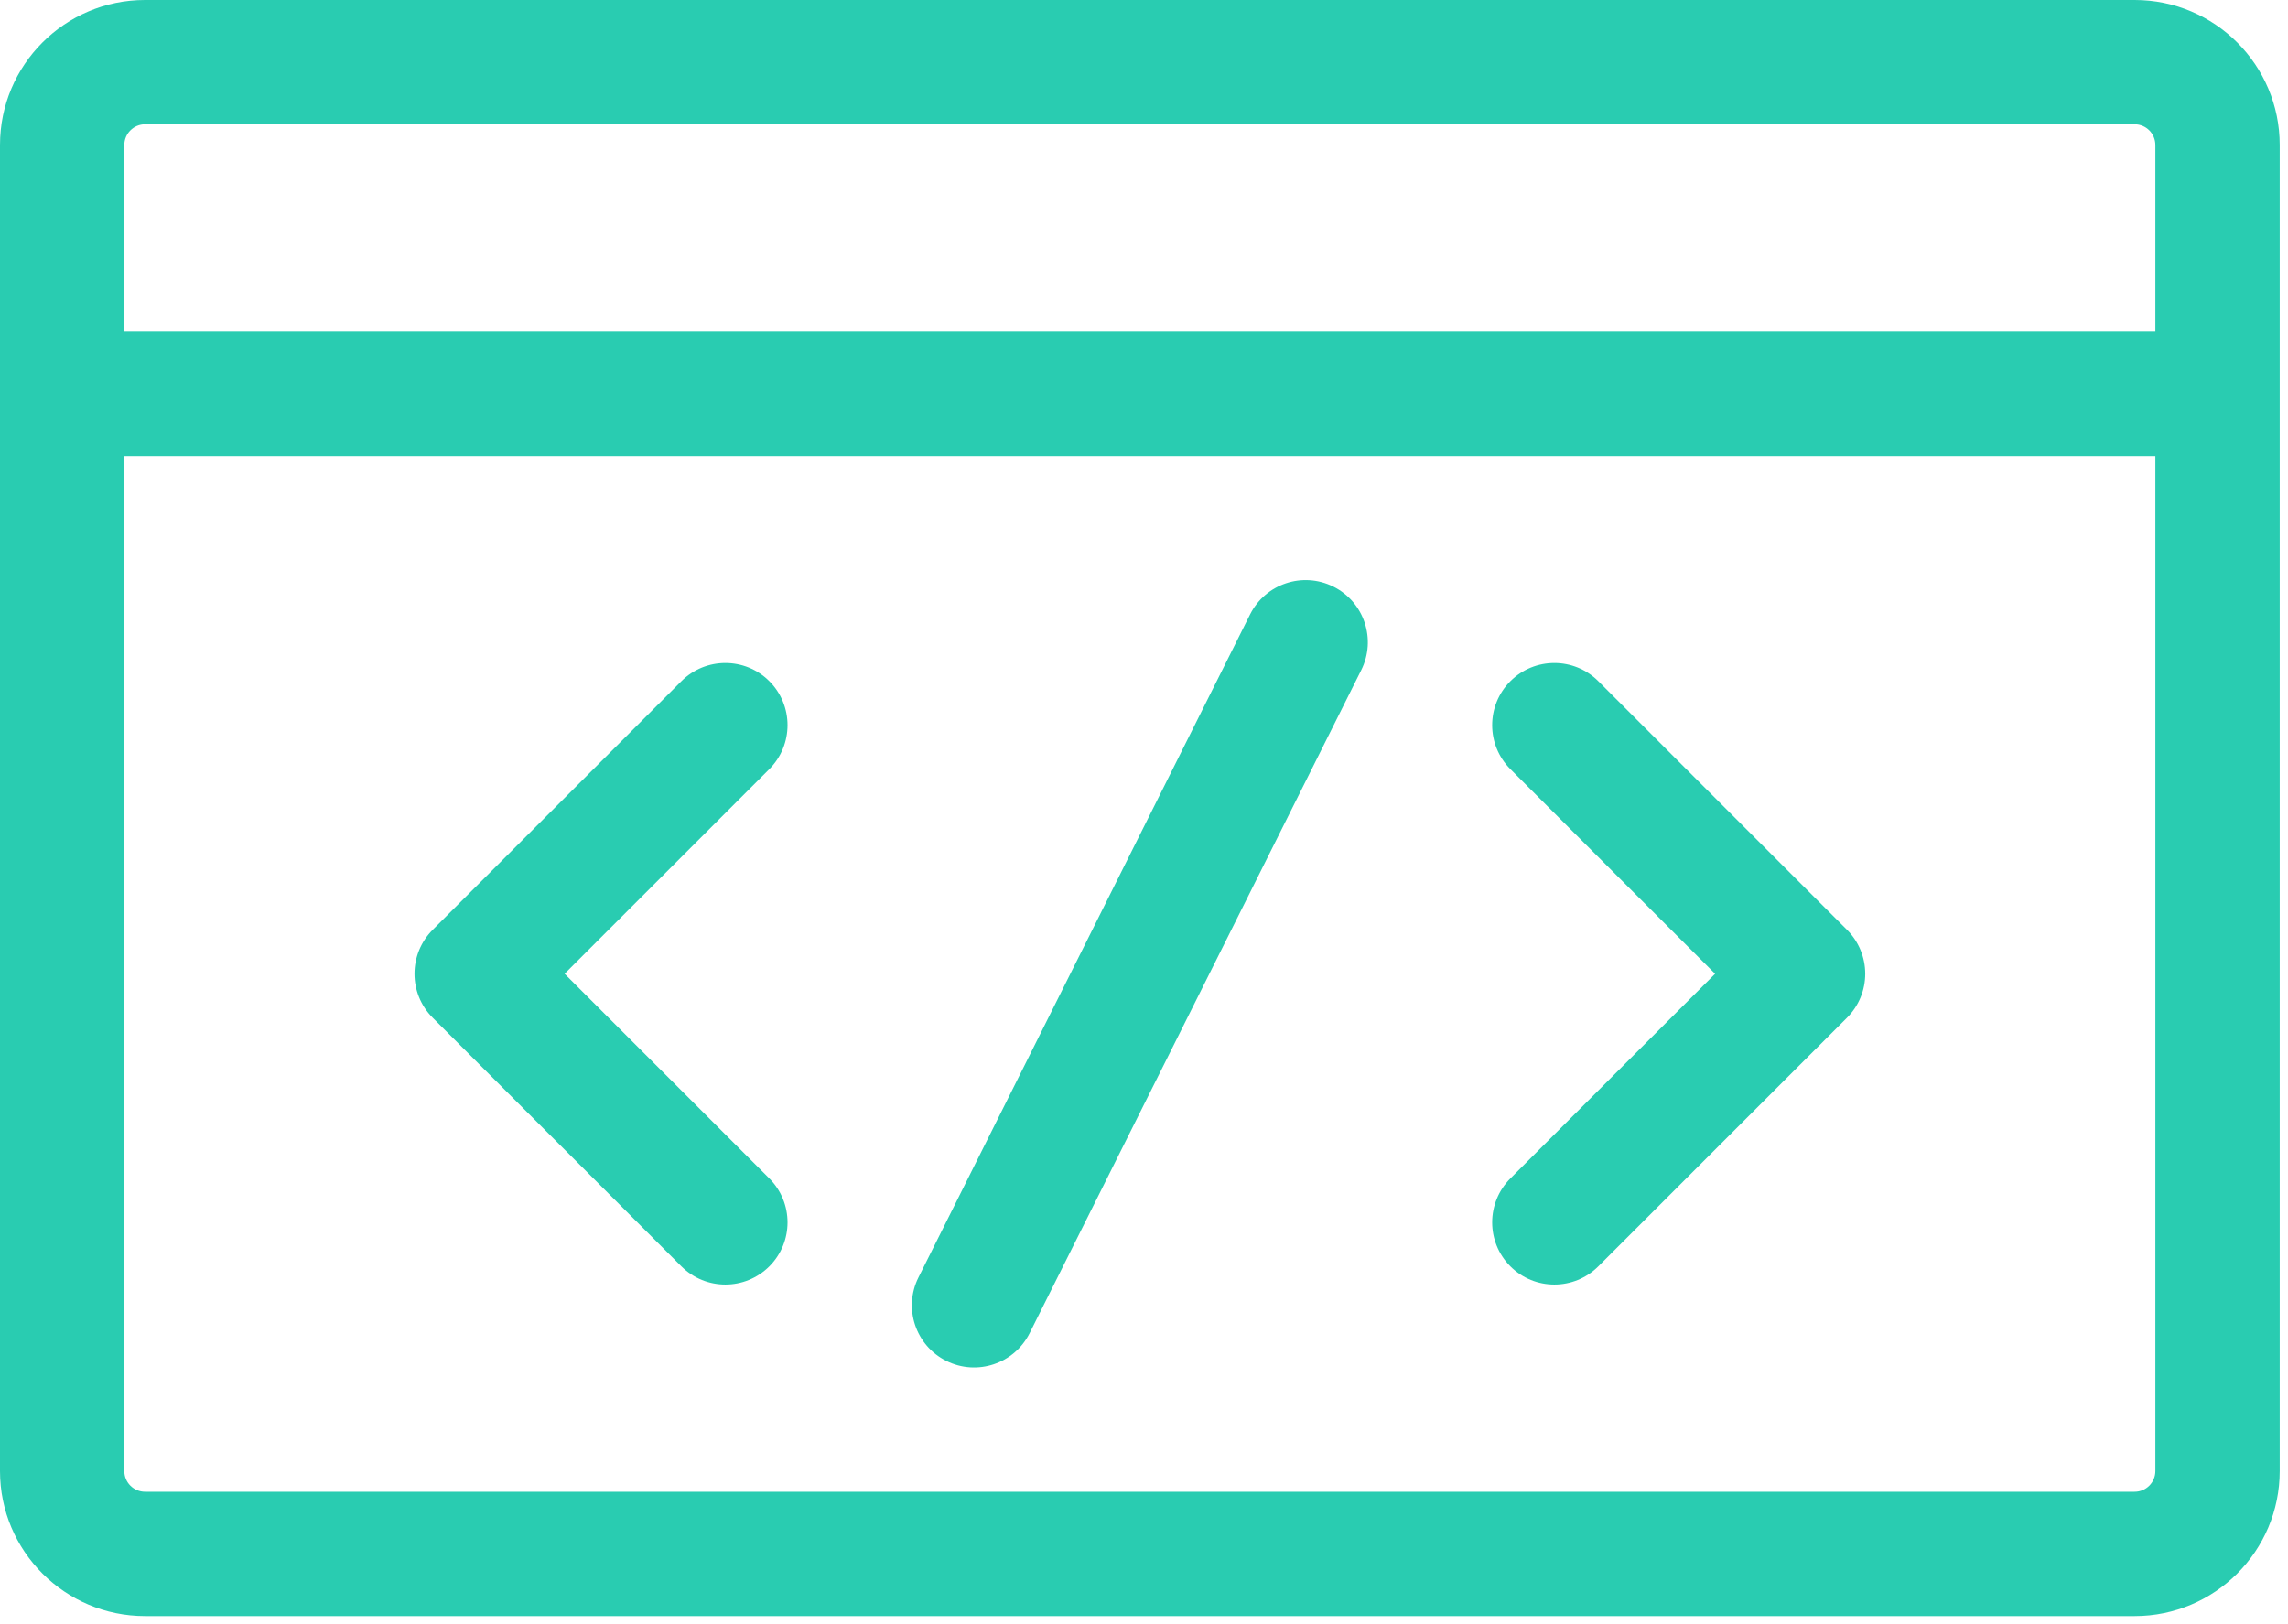 <svg width="69" height="49" viewBox="0 0 69 49" fill="none" xmlns="http://www.w3.org/2000/svg">
<path d="M23.201 23.201C23.933 22.469 23.933 21.281 23.201 20.549C22.469 19.817 21.281 19.817 20.549 20.549L13.049 28.049C12.317 28.781 12.317 29.969 13.049 30.701L20.549 38.201C21.281 38.933 22.469 38.933 23.201 38.201C23.933 37.469 23.933 36.281 23.201 35.549L17.027 29.375L23.201 23.201Z" fill="#29CCB1"/>
<path d="M45.549 38.201C44.817 37.469 44.817 36.281 45.549 35.549L51.723 29.375L45.549 23.201C44.817 22.469 44.817 21.281 45.549 20.549C46.281 19.817 47.469 19.817 48.201 20.549L55.701 28.049C56.053 28.401 56.25 28.878 56.25 29.375C56.25 29.872 56.053 30.349 55.701 30.701L48.201 38.201C47.469 38.933 46.281 38.933 45.549 38.201Z" fill="#29CCB1"/>
<path d="M41.052 20.213C41.515 19.287 41.14 18.161 40.214 17.698C39.287 17.235 38.161 17.61 37.698 18.537L27.698 38.536C27.235 39.463 27.61 40.589 28.537 41.052C29.463 41.515 30.589 41.14 31.052 40.214L41.052 20.213Z" fill="#29CCB1"/>
<path fill-rule="evenodd" clip-rule="evenodd" d="M4.375 48.75C1.959 48.75 0 46.791 0 44.375V4.375C0 1.959 1.959 4.76499e-06 4.375 4.6675e-06L64.375 0C66.791 0 68.75 1.959 68.75 4.375V44.375C68.75 46.791 66.791 48.75 64.375 48.75L4.375 48.75ZM65 4.375V10H3.75L3.75 4.375C3.75 4.03 4.03 3.75 4.375 3.75L64.375 3.75C64.72 3.75 65 4.03 65 4.375ZM65 13.75H3.75L3.75 44.375C3.75 44.72 4.03 45 4.375 45L64.375 45C64.72 45 65 44.72 65 44.375V13.75Z" fill="#29CCB1"/>
</svg>
